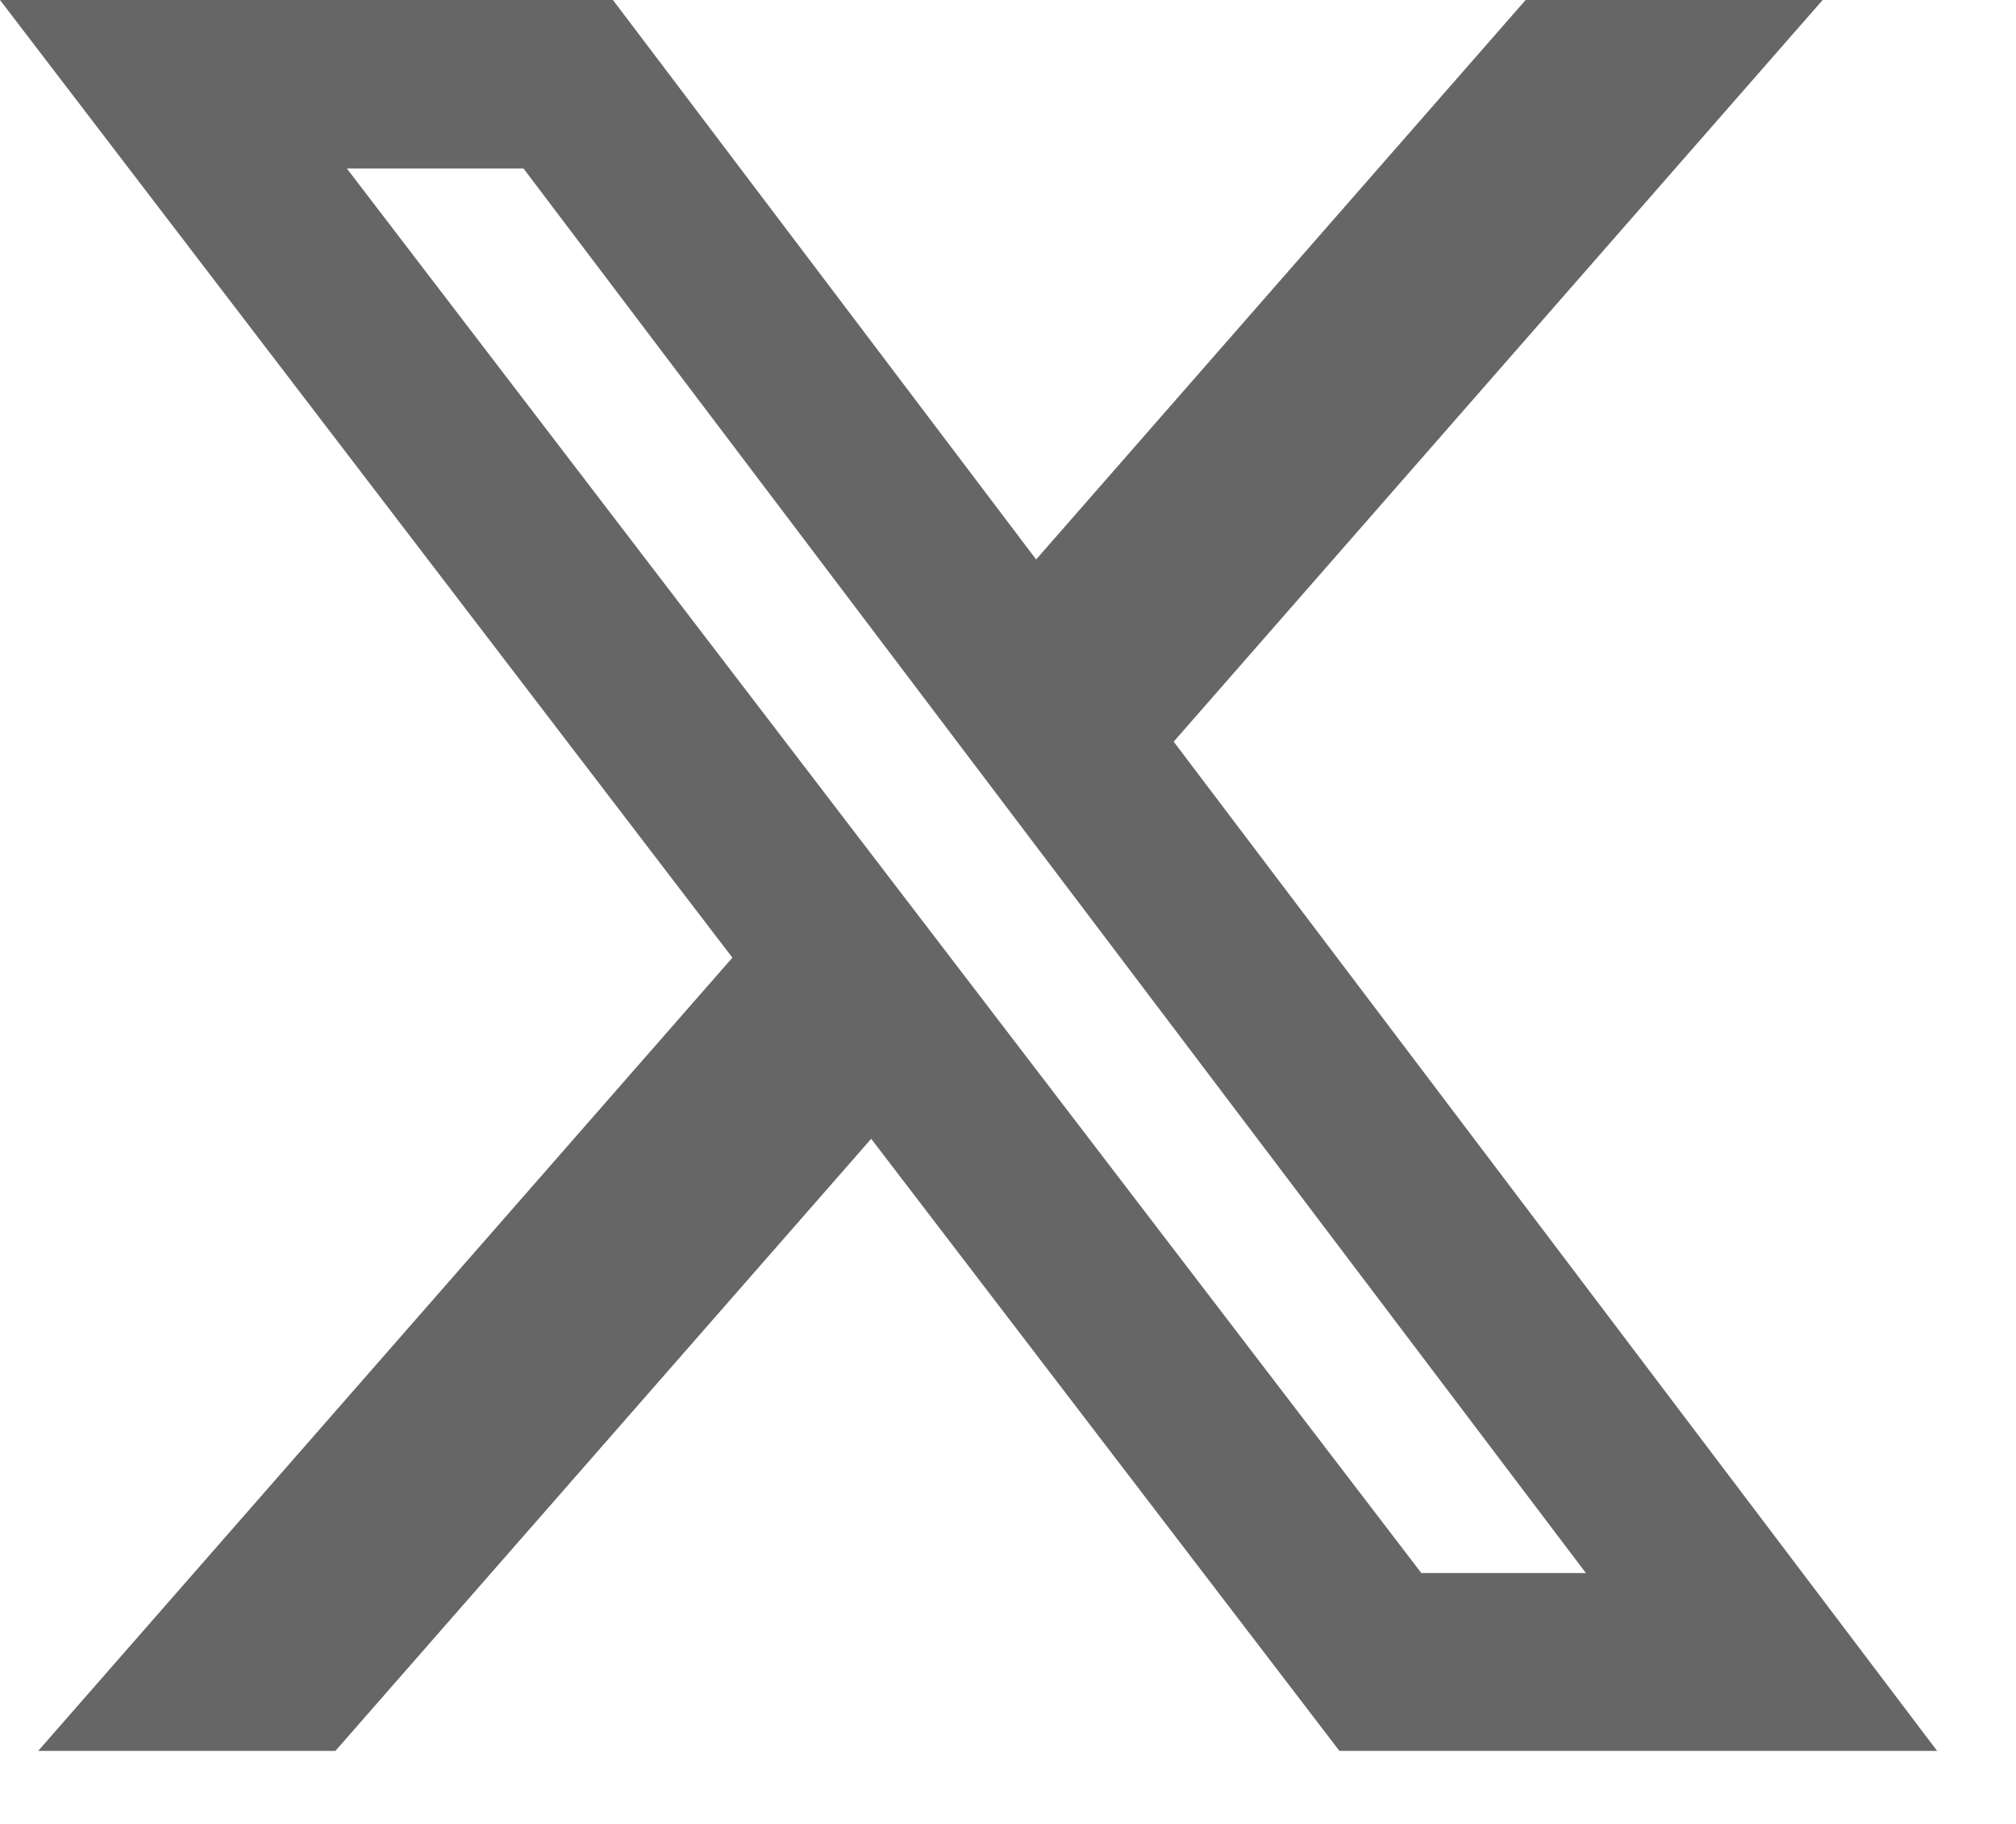 <svg width="21" height="19" viewBox="0 0 21 19" fill="none" xmlns="http://www.w3.org/2000/svg">
<path d="M15.892 0H18.986L12.226 7.726L20.178 18.239H13.952L9.075 11.863L3.494 18.239H0.398L7.629 9.976L0 0H6.385L10.793 5.828L15.892 0ZM14.806 16.387H16.52L5.453 1.755H3.613L14.806 16.387Z" fill="#000100" fill-opacity="0.6"/>
</svg>
